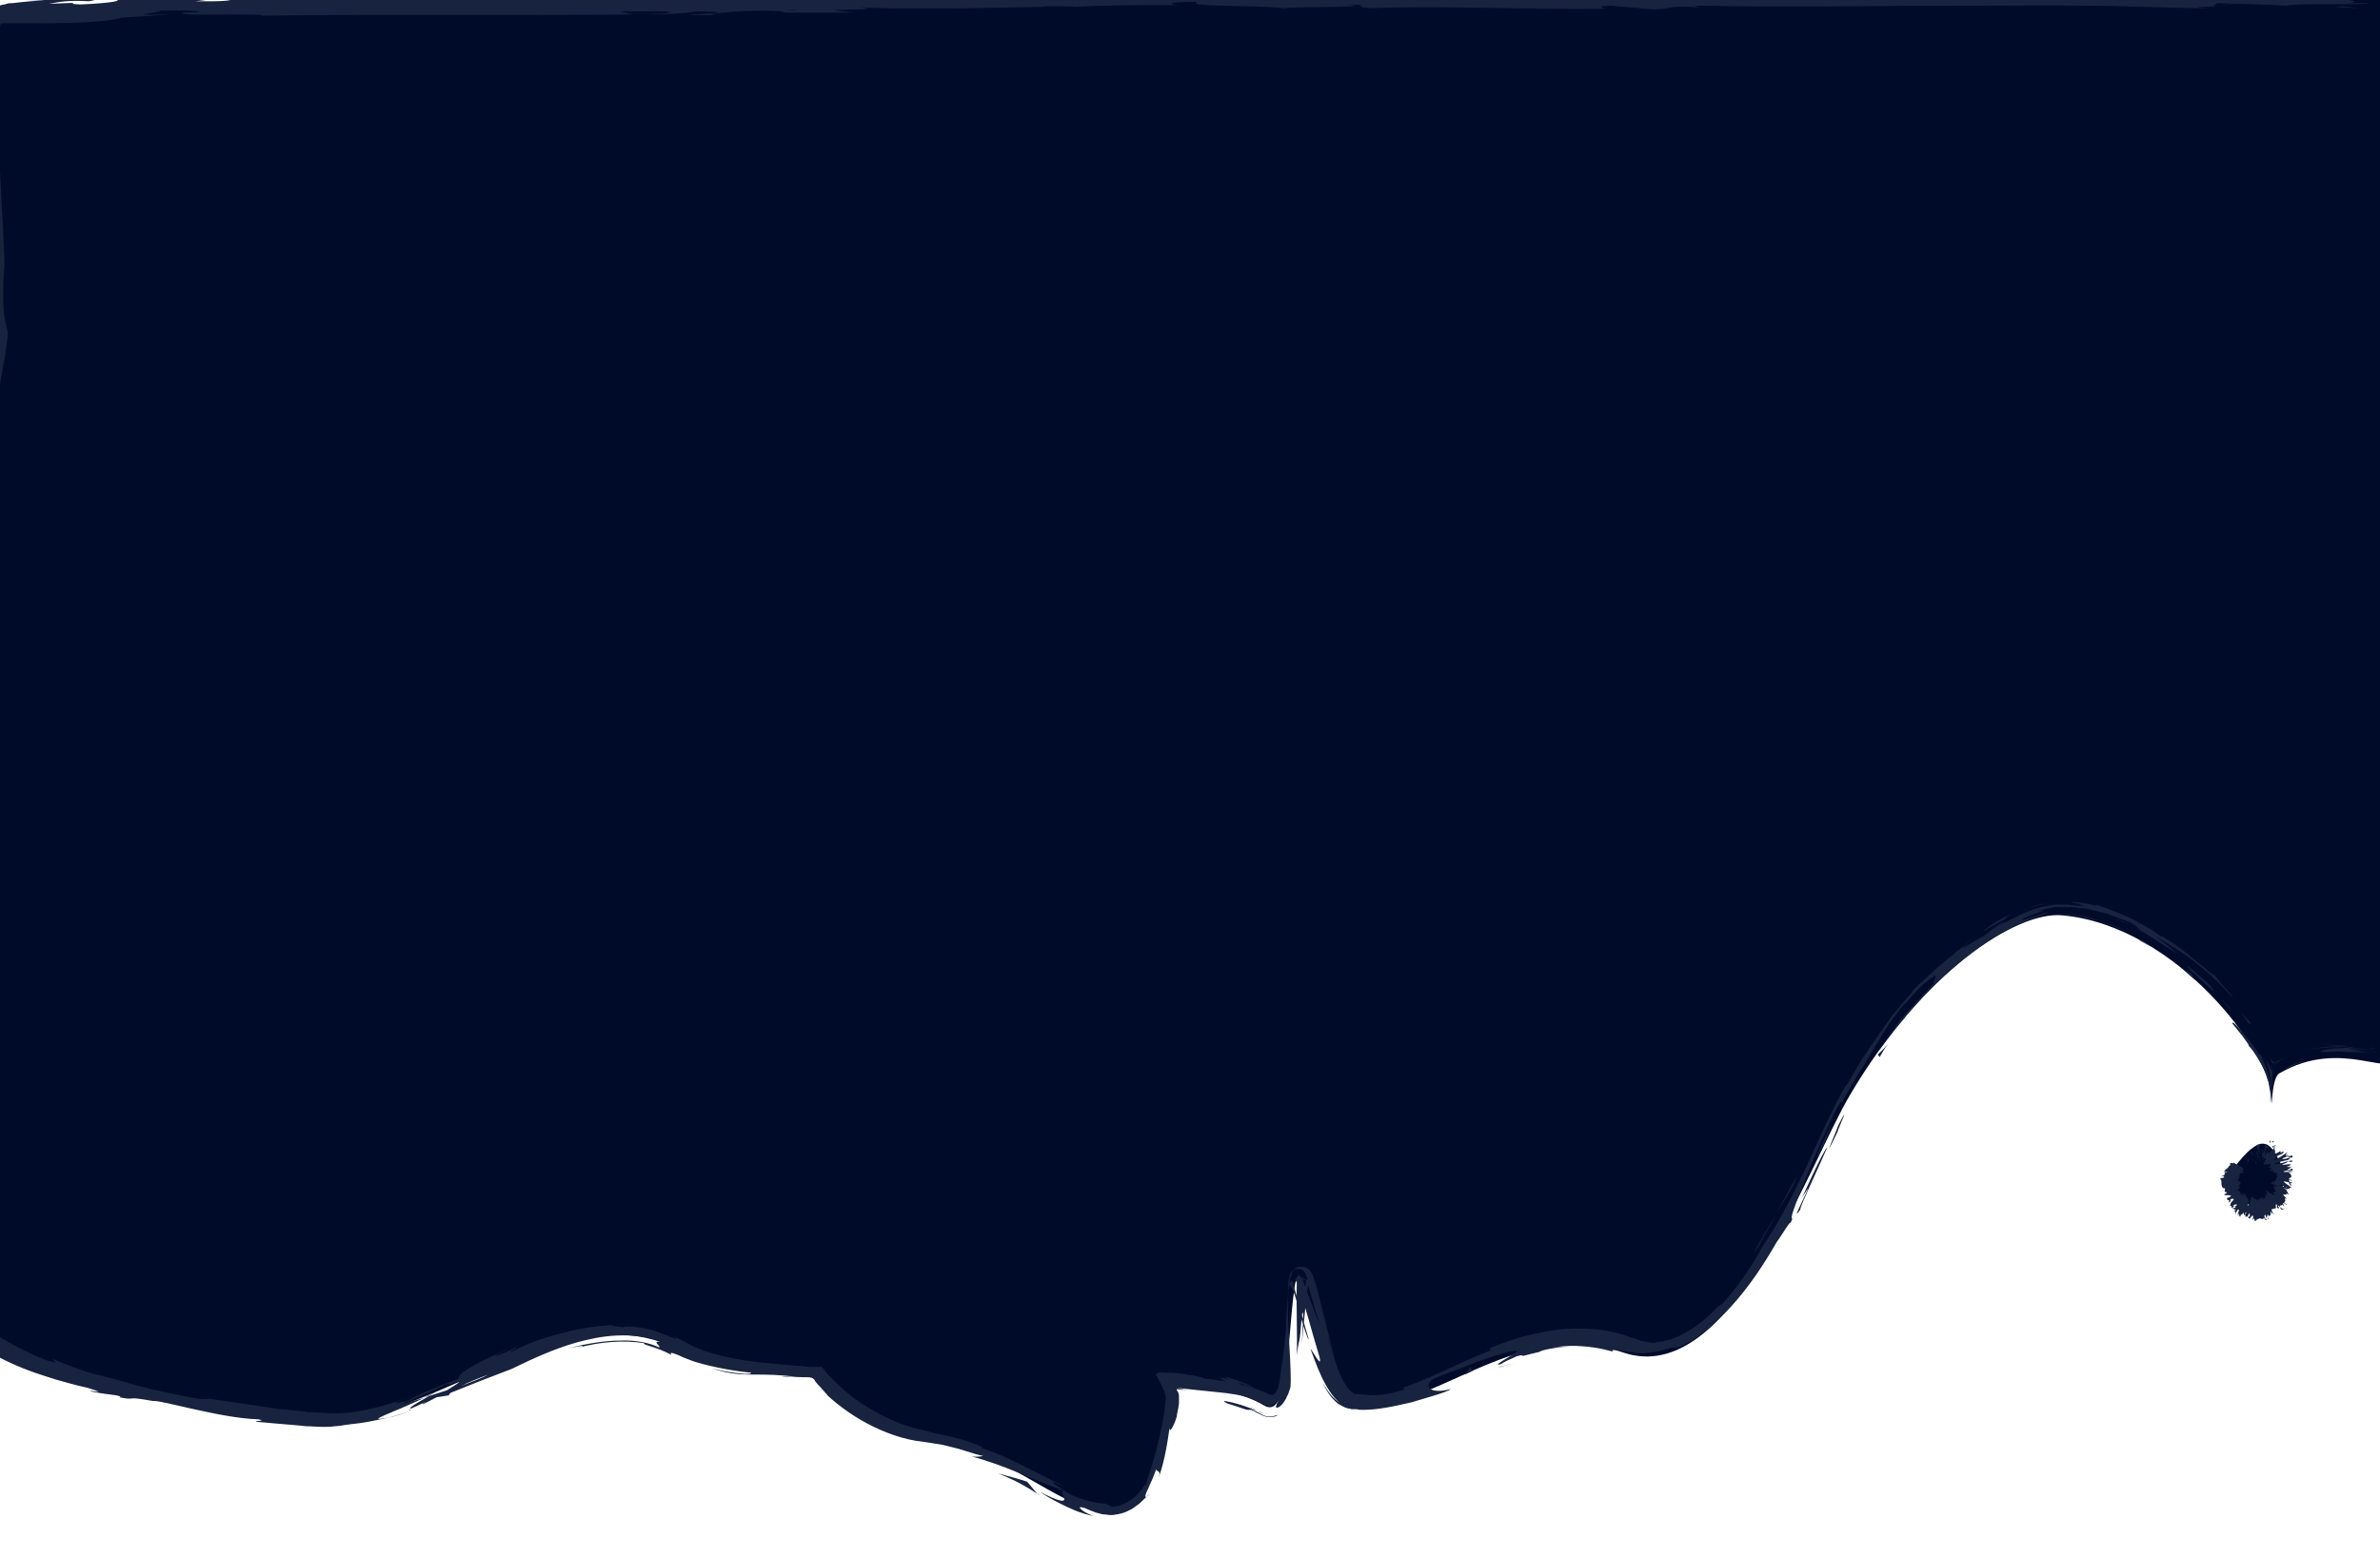 <?xml version="1.0" encoding="UTF-8"?>
<svg xmlns="http://www.w3.org/2000/svg" version="1.1" viewBox="0 0 377.7 247.3">
  <defs>
    <style>
      .cls-1 {
        fill: #18233f;
      }

      .cls-2 {
        fill: #000b2a;
      }
    </style>
  </defs>
  <!-- Generator: Adobe Illustrator 28.7.1, SVG Export Plug-In . SVG Version: 1.2.0 Build 142)  -->
  <g>
    <g id="Ebene_1">
      <g>
        <g>
          <path class="cls-2" d="M381.4-.5s-23.5-.3-33.9,0l-181,.2C160.1.5,1.1.5-.6,2.5c-1.1-.9-1.6,45.5.4,49.8,1.7,3.6-30.5,141.7-4.7,158.5,13.1,8.5,33.9,12.1,55.6,14.5,16.5,1.8,39.3-20.8,57.2-10.9,4.2,2.3,12,3.3,21.4,3.7,4.1,5.1,11,9.2,17.2,10,20,2.5,33.7,28.3,39.3-4.7.3-1.6,0-3-.7-4.1,6.7.7,12.2,1.8,15.5,3.8,3.8,2.3,3.7-9.6,4.7-17.7,1.2-10.8,3,16.1,8.9,17.4,12.3,2.7,25.7-14.1,43.4-8.1,17.1,5.8,29.5-30,36-40.9,11.5-19.5,26.4-29.2,33.7-28.5,18.3,1.7,32.8,21.9,33.1,28.3.2,4.6-.1-2.4,1.3-3.2,10.1-5.9,18.3,1.3,18.7-2.9,3.8-50.8,7.1-152.8,1-168Z"/>
          <g>
            <path class="cls-1" d="M380.3,1.3c-.5-1.5-.6-.9-.7-1.1.4,1.2.6,1.5.7,1.4v-.3Z"/>
            <polygon class="cls-1" points="385.6 57.4 385.5 56.9 385.7 61.2 385.6 57.4"/>
            <path class="cls-1" d="M384.8,84.9c.6-2.6.4-10,.7-14.9v-.8c.1,0-.2-2.2-.2-2.2-.1,6-.2,13.7-.5,17.9Z"/>
            <path class="cls-1" d="M383,99.5c.2-.9,0,3.2.3-3.4,0,.3-.1.4-.1.6,0,.6,0,1.4-.2,2.8Z"/>
            <path class="cls-1" d="M383.2,96.7c0-2.9-.3,1.9,0,0h0Z"/>
            <path class="cls-1" d="M382.5,110v-3.8c-.1.8-.3,4.2-.3,2.9-.2,3.9-.1,3.1.3.9Z"/>
            <path class="cls-1" d="M382.6,113.7v-2c0,.3-.1.9,0,2Z"/>
            <path class="cls-1" d="M382.8,107.5v4.2c0-.5.2-.6,0-1.9,0,.3,0-.5,0-2.3Z"/>
            <path class="cls-1" d="M383,105.1c.2-2.1.5-4.9.4-1.1.4-7.2-.1-6.2-.4,1.1Z"/>
            <path class="cls-1" d="M385.3,86.3l.3-2.9v-2.5c0,1.3-.5,5.6-.3,5.4Z"/>
            <path class="cls-1" d="M380.6,133.7c.1.2.4-1.3.5-1.5v-2.8c-.1,1.4-.4,4.2-.5,4.3Z"/>
            <path class="cls-1" d="M381.1,132.2v4.2c.2-3.7.1-4.4,0-4.2Z"/>
            <polygon class="cls-1" points="383.1 114.4 383.2 107.4 383 115.7 383.1 114.4"/>
            <polygon class="cls-1" points="379.3 149.8 379.3 147.4 379.3 151.7 379.3 149.8"/>
            <path class="cls-1" d="M378.5,160.5c-.1-1.8-.5,2.4-.5.5-.1,1-.1,2-.2,2.9v2.1h0c0,.2.1.3,0,.4.1-.1.1-.2.1-.3v-.2c0-.2,0-.5.1-.7,0-.5.1-1,.1-1.5.1-1,.3-2.1.4-3.2Z"/>
            <path class="cls-1" d="M376.2,166.3c.3,0,.6.1.9.1h.5c.1,0,.2-.1.3-.1q-.1.1-.3.1h-1.4Z"/>
            <path class="cls-1" d="M380.4,143.6c-.1.3-.3.9-.6,3.3l.4-1.6c.1-.6.1-1.1.2-1.7Z"/>
            <path class="cls-1" d="M380.2,145.2h0c-.2,1.9-.3,3.1-.3,3.6,0-.4.2-1.5.3-3.6Z"/>
            <path class="cls-1" d="M380.4,143.2v.4-.4Z"/>
            <path class="cls-1" d="M382.1,125.4c0,2.5-.2,7.7.4,2.7-.1-1.8-.5,1-.4-2.7Z"/>
            <path class="cls-1" d="M380.9,141.1l.4-4.5c-.1,0-.3.9-.2-.4l-.2,4.9Z"/>
            <polygon class="cls-1" points="380.8 143.3 380.9 141.1 380.8 142.8 380.8 143.3"/>
            <path class="cls-1" d="M378.6,164.7v1.5c0,.2,0,.6-.3.7-.1.1-.3.1-.4.1h-.5.3c0,.1.2.1.2.1h.5c.3-.1.4-.4.4-.7.1-1,.2-1.9.2-2.8-.1-.5-.2-1.6-.4,1.1Z"/>
            <path class="cls-1" d="M379.4,155.2v.4c.1-.2.1-.4,0-.4Z"/>
            <path class="cls-1" d="M360.7,169.4v.3h0v-.3Z"/>
            <path class="cls-1" d="M379,163c.2-1.9.2-3.1.2-4.2-.1,1.4-.2,3-.3,4.6,0,.2,0,.3,0-.4Z"/>
            <path class="cls-1" d="M369.2,165.9c1.1,0,2.4.1,3.6.2-1-.2-3.3-.3-3.6-.2Z"/>
            <path class="cls-1" d="M379.3,156.3v-.3q0,.6,0,.3Z"/>
            <path class="cls-1" d="M379.3,156.3v2.6c.1-1.2.1-2.3.2-3.2-.1.2-.2.4-.2.6Z"/>
            <path class="cls-1" d="M357,166.2c.2.1,1,1.2,1.9,2.8.2.4.4.8.6,1.3s.3,1,.5,1.5c.1.5.2,1.1.3,1.7v1.4c0,.1,0,.4,0,.2.1-1.2.2-2,.2-2.5.1-.5.1-.7.1-.8h0v-2c0,.1,0,.2-.1.1-.1-.2-.2-.6-.9-1.6.1.4.7,1.8.8,3.2v1.4c0,.1,0,0,0,0h0v.5-.3c0-1.1-.2-1.9-.4-2.4-.2-.6-.3-1-.4-1.3s-.2-.6-.3-.8c-.2-.4-.4-.8-.7-1.5.4,1.2-.5-.5-1.8-2.1-1.2-1.6-2.7-3.2-2.5-2.5l1.6,2c.5.7,1,1.4,1.5,2.1,0,0-1.1-1.6-.4-.4Z"/>
            <path class="cls-1" d="M361.9,168.3c.6-.3,1.2-.6,1.8-.8-.5.2-1,.4-1.5.6-.3.1-.6.3-.9.4-.2.1-.3.2-.3.3s-.1.2-.1.3c0,.3-.1.5-.1.7h0c0-.2-.1-.1-.1-.1v.6c0,.1,0,.2,0,.1,0-.3,0-.6.1-.8.1-.3.1-.6.3-.8.1-.1.3-.2.5-.3h.1c0-.1.2-.2.2-.2l.6-.3-.6.3Z"/>
            <path class="cls-1" d="M372.5,166.3c-.8.1-2.3.1-3.3.3s-1.4.4,0,.4c1.4-.1,2.3-.1,3,0h1.4c.7,0,1.1,0,2.7.2-2.1-.4-3.1-.5-3.4-.5s.1,0,.6,0,1,.1,1.1,0c0,0-.4,0-2.1-.4,1.9.1,3.5.5,4.8.7-1.4-.3-3-.6-4.5-.8h.2c.4.1.5.1.1,0h-.2c-.1.1-.2.1-.4.1-2.7-.2-.4-.1.4-.1h.1c-3.1-.3-6.3.1-9.3,1.2.9-.3,2-.7,3.4-.9,1.5-.2,3.2-.4,5.4-.2Z"/>
            <path class="cls-1" d="M382.8,132.7c0,.3-.1.3-.1.3,0,.6,0,.8.1-.3Z"/>
            <path class="cls-1" d="M382.3,136.3c0-.6-.1-1.2.1-3.2.2-1.8.1,0,.2,0,0-1.2.1-4.3-.3-.5v.6c-.4,3.5-1.1,7.9-1.1,7.3.4-1,.7-1.8,1.1-4.1Z"/>
            <path class="cls-1" d="M380.2,156.3l-.4,7.2.5-3.6-.2.2c.4-4.1.2-3.2.1-3.8Z"/>
            <path class="cls-1" d="M360.7,168.9c.1-.1.1-.2.2-.3-.1,0-.3-.2-.7-.6.2.3.4.6.5.9Z"/>
            <path class="cls-1" d="M356.9,162.5h.4c-.6-.6-1.1-1.2-1.7-1.9.5.7.9,1.3,1.3,1.9Z"/>
            <path class="cls-1" d="M-15.4,147.3v-2.1,2.1Z"/>
            <path class="cls-1" d="M-16.4,162.6v.4c0-.7,0-1,0-.4Z"/>
            <path class="cls-1" d="M200.4,221.1s-.2-.2-.4-.3l-.6-.3c-.4-.2-.8-.4-1.1-.6-.7-.3-1.4-.6-2-.8-1.2-.4-2-.6-1.8-.4l.9.5c1.1.3,2.1.6,2.9.9.4.2.8.3,1.2.5.2.1.4.2.6.3.1,0,.3.2.3.2Z"/>
            <path class="cls-1" d="M67.1,221.9c.3-.1.6-.2.9-.3.7-.4,1.3-.7,1.8-1.1-.8.5-1.7,1-2.7,1.4Z"/>
            <path class="cls-1" d="M65.5,223.9c-1.3.4-2.6.8-4,1.2.9-.2,2.2-.6,4-1.2Z"/>
            <path class="cls-1" d="M-3.8,64.3v-2.5c-.5,3.8-.1,2.1,0,2.5Z"/>
            <path class="cls-1" d="M285.1,186.8c-1.3,2.3-2.3,4.2-3.2,5.8,1.7-2.7,3.1-4.9,3.2-5.8Z"/>
            <path class="cls-1" d="M-12.7,153.5c0-1.3,0-1.8-.1-1.8,0,1.3,0,2.1.1,1.8Z"/>
            <path class="cls-1" d="M278.2,199.1c.3-.4.5-.8.8-1.1.9-1.7,1.9-3.4,3-5.4-1.3,2-2.6,4.3-3.8,6.5Z"/>
            <path class="cls-1" d="M267.3-2.1h.7-.7Z"/>
            <path class="cls-1" d="M355.7.7c-.9,0-2.3,0-3.6.1.7,0,1.7,0,3.6-.1Z"/>
            <path class="cls-1" d="M323.9,143.6c2.2-.4.3,0,0,0h0Z"/>
            <path class="cls-1" d="M333.9,146c-.4,0-.8,0-.8,0,.2,0,.5,0,.8,0Z"/>
            <path class="cls-1" d="M266.2,214.2q-.1,0-.2.1c.6-.2.5-.2.2-.1Z"/>
            <path class="cls-1" d="M327.4,143.5c-.9,0-1.9,0-3,0,.2,0,.6,0,1,0,.5,0,1.2,0,2,0Z"/>
            <path class="cls-1" d="M326.9,143.3c.4,0,.7,0,1,0,.3,0,.6,0,.8,0s.1,0-.1,0c-.1,0-.3,0-.6,0-.2,0-.5,0-1.1,0Z"/>
            <path class="cls-1" d="M321,144.4c.3,0,.6-.2.9-.3.3,0,.6-.2.9-.2.6-.2,1.1-.3,1.7-.4-.4,0-.6,0-.5,0-.3,0-.7.2-1.2.3-.6.2-1.2.4-1.8.6Z"/>
            <path class="cls-1" d="M104.7-.5h.4c2-.1,1.1-.1-.4,0Z"/>
            <path class="cls-1" d="M164.7,237.2c.1,0,.1.1.2.1,0-.1-.2-.2-.2-.1h0Z"/>
            <path class="cls-1" d="M158.4,233.9c2.8,1.1,4.3,2,6.2,3.2l-1.6-1.9c-1.5-.5-3.1-.9-4.6-1.3Z"/>
            <path class="cls-1" d="M-11.2,110.7l-1,4.9c.4-6.1,1.2-10.4.1-5.8.4.4-.3,5.2-.9,10.1-.6,4.8-1.2,9.7-.8,10.1l-.6,3.3c.1-.9.1-1.1.2-2-1.2,6.4.1,4.8-.8,13.1-.3,2.9-.6,4.9-.6,2.9-.1,2.1-.2,4.3-.3,6.4,0,1.9-.3,1.4,0-.5-.2,3.3-.4,6.6-.5,9.8h0c.1,1.3.2,4.5.3,6.1-.2,2.5-.1-1.3-.2-.6,0,1.8.1,3.6.2,5.5-.2,2.2-.5-2.3-.4-6.1-.5,2.5-.4,3.7-.3,5.6.2,1.9.3,4.5.4,10-.2-1.7-.3-3.5-.4-5.2-.4,3.4-.1,7.4.5,13.4,0-.7-.2-3.7-.2-5.7s.2-3.1.5-.2c.1,1.7.3,3.9,1,7.1-.3.1.2,3.2,1.4,7.1h-.5c.7,2,1.2,2.9,1.6,3.6.4.7.7,1.2,1.4,2.3,1.1,2.2,2.1,3.5,2.7,4.4.7.9,1,1.4,1.5,1.9.9.7,1.4,1,1.8,1.2s.5.3.5.2c0,0-.5-.4-.9-.8-.4-.3-.9-.8-.7-.7.2.1,1,.5,3,1.7,2.8,1.6,5.2,2.8,7.9,3.8,1.3.5,2.7.9,4.2,1.4,1.5.4,3.1.9,5,1.3,4.2,1.3-.8.1.7.6,1.3.3,2.6.4,3.9.6.9.2.6.3.4.3,3.2.6.4-.3,5.4.6.7-.1,3.3.6,6.5,1.3,3.2.7,7,1.5,10.2,1.6,1.5.3-.8.2-.3.4,4.3.4,6.2.5,7.9.7.9,0,1.6.1,2.7.1s1.2,0,1.8-.1c.7,0,1.5-.2,2.4-.3,2.1-.2,4.1-.6,6.2-1.1-4.5.9,1.1-.9,5.6-3.1-1.5.4-2.8.8-3.7,1,2.5-1,4.9-2,7.3-3.2.9-.3.2.1-.9.8.5-.3.9-.5,1.3-.7,2.7-1,1.4-.2-.4.9-.9.3-1.9.6-2.8.9-1.7,1-3.4,1.9-2.9,2,.5-.2,1.4-.6,2.4-1.1-.5.3-.7.4-.5.4.3-.1,1-.5,2.2-1.1l1.9-.3.3-.4c3.2-1.3,6.5-2.6,9.7-3.8,3.3-1.6,6.5-3.1,10.3-4.2,1.9-.5,4-1,6.4-1.1s5,.1,7.8,1.2c-1.4-.4-1.6-.2-1.5,0s.6.5.4.7c-1.4-.7-3.6-1.2-6.1-1.1-2.6,0-5.4.5-8.3,1.2,3.1-.6,2.4-.3,1.7-.1,3.4-.9,6.9-1.2,10.3-.7-.3.3,2.1.6,4.4,1.9-.4-.4,0-.4.5-.2.3.1.8.3,1.4.6.6.2,1.2.5,1.9.7,2.9.9,6.6,1.5,8.8,1.7,0,.1,0,.2-1,.2-.9-.1-2.6-.2-5.3-.9,3,1,5,1,6.9,1s3.9,0,6.8.4c-1.3-.1-2-.2-2.6-.1.8,0,1.8.1,3,.1,1.3.1,2-.2,2.4.7.3.4.6.7.9,1,.3.3.5.6.7.8.4.4.4.5.1.2-.3-.3-.7-.6-1-1,1.6,1.7,3.8,3.5,6.5,5.1,2.6,1.5,5.7,2.8,8.7,3.3.7.1,1.4.2,2.1.3.7.1,1.3.2,1.9.3.6.1,1.2.3,1.7.4.5.1,1.1.3,1.5.4,1.9.6,3.2,1,3.5,1,0,.1-1.3.2-1.8.1,5,1.3,9.8,3.7,14.7,5.5-.7-.1-.1.7,0,1.2s-.6.6-3.9-1.1c.9.6,1.9,1.2,3.3,1.9,1.4.7,3,1.5,5.4,2-.4-.1-.8-.3-1.2-.5s-.7-.4-.9-.6c-.4-.3-.4-.5.6-.2.6.3,1.2.5,1.7.7.5.1.9.3,1.3.3s.7.1,1,.1.6,0,.9-.1c.3,0,.6-.1,1-.2.4-.1.8-.3,1.2-.5.5-.2.9-.6,1.5-1,.5-.5,1.1-1,1.7-1.7-.7,1-.9.7-.6,0,.2-.4.4-.9.7-1.6.3-.6.6-1.4.9-2.2-.1.5.8,0,.4,1.3,1-2.8,1.4-5.7,1.8-8.5-.4,2.1.6.5,1.1-1.3-.1.2,0-.3.2-1.2,0-.2.1-.5.1-.8v-.9c0-.3,0-.6-.2-.9-.5-.6.3-.3.7-.3s.7.1.9.1c-.6-.1-1.2-.3-1.9-.4,1.7.2,4.8.5,6.7.7,1,.1,1.9.2,3,.4s2.2.5,3.6,1.2c.5.2,1,.6,1.6.6.7-.1,1.1-.7,1.5-1.3-.2.6-.6,1.4-.5,1.5s.4.1.8-.3.5-.6.8-1.1c.1-.3.3-.6.4-.9.1-.3.2-.6.3-.9.1-1.2,0-3.7-.2-7-.1-1.6-.2-3.4-.2-5.4v-3c0-.5.1-1,.1-1.6.1-.3.1-.6.3-1v-.2c.2-.1.2-.2.3-.2.1-.1.3-.2.5-.3.3-.1.6-.1.8,0,.1,0,.2.1.3.1h.1c.1.2.2.3.2.3.1.1.1.2.2.3.3.7.3,1.2.4,1.8.6,2.1,1.2,4.2,1.8,6.2-.4-.9-.9-2.3-1.5-3.9-.3-.8-.6-1.7-1-2.6-.2-.4-.4-.9-.7-1.3-.2-.1-.2.3-.3.5,0,.2-.1.5-.1.7-.1,4.1.1,8.4,0,11.5.5-3.6.4-1,.8-6.3.4-1.9.1,2.9,0,4.5l.6-6.2c.1-1,.2-2.1.4-3,0-.2.1-.4.1-.6s0-.2.1-.2c.2.1-.6-.2-.8-.3s-.3-.2-.5-.3c-.1,0-.2-.1-.3-.2-.1,0-.1-.1-.1-.1h0q0,.1-.1.2h-.1c0,.1-.1.2-.1.2l-.2.2c-.1.1-.3.2-.5.3s-.4.3-.6.3h0c0,.1.1.3.2.5.1-.1.3.2.6,1s.6,1.9.9,3.1c.6,2.3,1.4,4.6,1.5,4.4-.7-2.2-1.2-4.4-1.8-6.5-.2-.5-.3-1.1-.5-1.6-.1-.3-.2-.5-.2-.7v-.3q-.1-.1-.2-.1h0s.2-.1.3-.2c.2-.1.3-.2.5-.3.1-.1.2-.1.3-.3.1-.1,0-.3.1-.1,0,0,.1.2.2.2s.3.2.4.3c.1.1.4.2.5.2h0c0,.1-.1.3-.1.6-.1.5-.1,1-.1,1.6-.1.1-.2-.3-.3-1.1v-1.3h0c-.1,0-.2-.1-.3-.2-.1,0-.3-.2-.3-.2-.2-.2,0-.1-.2.1-.1.1-.2.2-.4.3h-.1c0,.1.1.2.1.2.1.2.3.6.4.9,1.1,2.9,2.1,7.1,3.4,11.3.5,2.2-1.3-1.4-1.4-1.2.2.5.9,2.6,1.8,4.5.5,1,1,1.9,1.6,2.7s1.2,1.3,1.4,1.4c-1.5-.9-2.2-2.2-2.9-3.3.6,1.2,1.2,2.3,2.4,3.3.3.2.7.4,1.1.6.2.1.4.1.6.2.2,0,.3,0,.5.1h.9c0,.1.9.1.9.1,2.3,0,4.7-.5,7.7-1.2,2-.6,6-1.7,6.2-2.1-3.3.9-4.5-.5-2.6-1.7.3-.1,2.8-1.1,5.5-2.1,2.7-1.1,5.7-2,6.8-2.2,1.7-.3.5.3-.6,1-1.2.7-2.3,1.4-1,1,.1-.2,1.7-.9,2.4-1.2,1-.3.8-.1.9-.1.1.1.5-.1,2.7-.6.3-.3,2.6-.7,3.9-.8.7,0,1.1,0,.9,0s-1-.1-2.7.1c2.2-.3,3.4-.3,4.6-.2,1.3.1,2.6.2,5.1.9-.4-.2-.3-.3.2-.3s1.2.1,2.2.3c.5.1,1,.2,1.6.2h.9c.3,0,.6-.1.9-.1,1.2-.1,2.4-.5,3.4-.8-.2.2.8,0,1.3-.1,2.1-1,3.8-2.2,5.2-3.5,1.4-1.3,2.7-2.6,3.8-3.9,2.3-2.7,4.2-5.5,6.4-9.3.5-.6,2.7-4.3,2-2.6.5-1.1.9-2.2,2.1-4.6,1.4-2.2.7-.9,0,.6s-1.5,3.1-.4,1.5c-.1-.4,2.8-6.4,4.3-9.9-.9.9-3.9,7.9-5.6,11.4-.3-.1.3-1.7,1.3-4.3s2.5-6.2,4.4-10.4c1.5-3.3,2-3.9,2.1-3.9s-.1.7.1.1c.8-1.5,1.6-2.7,2.2-3.8.3-.5.6-1.1.9-1.5.3-.5.6-.9.8-1.3.5-.8.9-1.5,1.3-2.2.4-.6.8-1.2,1.1-1.8.4-.6.7-1.1,1.1-1.7.4-.6.8-1.1,1.3-1.8s1.1-1.4,1.8-2.1c.7-.8,1.5-1.7,2.6-2.7,3.5-2.9.7.4,1.6-.1-2,2.1-3.6,3.8-4.9,5.3-.7.8-1.3,1.5-1.9,2.2s-1.2,1.5-1.8,2.3c1-1.3,2-2.6,3.1-3.8-.3.4-.6.9-1,1.4s-.8,1.1-1.2,1.7c-.9,1.2-1.8,2.4-2.4,3.3.3-.4.7-.9,1.3-1.7.6-.7,1.2-1.6,2-2.6.7-1,1.7-2,2.6-3.2,1-1.1,2-2.3,3.2-3.5,4.5-4.7,10.5-9.3,15.4-11.1.4-.2.9-.4,1.4-.6s1-.3,1.4-.5c.8-.3,1.2-.3.5-.3-1.1.3-2.1.6-3.2,1-1.5.4-.1-.3,1.3-.8s2.6-.9.5-.4c.6-.2,1.1-.4,1.7-.5s1.2-.3,1.9-.2h1c.3,0,.6,0,.9,0,.6,0,1.3.2,1.9.2s1.3.3,2,.4c.7.2,1.4.3,2.1.6.7.3,1.4.5,2.1.8.4,0,.7.3,1.1.4.3.2.7.4,1,.6l.9.9c0,0-.9-.6-2-1.2-1.1-.5-2.5-1-3.4-1.3.6.2,1.5.6,2.5,1,.2,0,.5.2.8.3.3,0,.5.3.8.4.5.3,1.1.6,1.6.9,2.1,1.3,4.1,2.7,5.4,3.4l-1.7-1.4-1.8-1.3c4,2.1,8.7,5.5,12.4,9.9-.7-1.1-1-1.3-1.3-1.7-.4-.4-.8-.9-2.1-2.5.5.7.1.4-.7-.3-.4-.4-1-.8-1.6-1.3s-1.3-1.1-1.9-1.6c-2.7-2.1-5.4-3.6-3.2-1.9-.8-.7-1.6-1.3-2.4-1.8s-1.7-.9-2.5-1.4c-1.8-.9-3.8-1.7-6.4-2.6.1,0,.5.3.4.3-.2,0-.9-.3-3.3-.6h-1.1c-.1,0-.2,0-.3,0,.1,0,.2,0,.3,0q-.2,0,.1,0c1.2.2,2.1.5,2.4.6-.6,0-1.6,0-2.7-.2-.6,0-1.2,0-1.9,0-.6,0-1.3.2-2,.3-2.6.6-4.8,1.9-6,2.5-2.5,1.3,1-.7-.5,0l-1.6,1.1-1.5,1.2c-.5,0-6.4,4.1-1.1,0-.8.6-1.6,1.2-2.4,1.8l-2.3,1.9c-2.8,2.2-6.2,5.7-8,8.1-.5.5-1,1.2-1.4,1.8-.5.6-.8,1.2-1.2,1.7-.6.9-.9,1.3-.2.3-1.8,2.5-3.5,5.2-5,7.9h-.1c-1.2,2-2.2,4.1-3.2,6.2-1,2.1-2,4.3-3,6.5-2,4.3-4.3,8.8-7.1,13-.7,1.3-1.5,2.6-2.5,4.1s-2.2,3.1-3.8,4.9c-.3.2-.5.4-.8.5-1.2,1.4-3.3,3.2-5.4,4.3-.3.1-.5.3-.8.4-.3.1-.5.2-.7.3-.5.2-.9.3-1.4.4-.4.2-.8.2-1.1.2-.3.1-.6.1-.7.2-.4-.1-1-.1-1.7-.3-.3-.1-.7-.1-1-.3-.2-.1-.4-.1-.6-.2h-.3c0-.1-.4-.2-.4-.2-2.1-.8-4.8-1.3-7.6-1.3-2.8-.1-5.6.4-8.1,1s-4.7,1.4-6.3,2.1v.4c-2.4.9-4.5,1.9-6.7,2.9-2.2,1-4.5,2.1-7.2,3l.4.2c-1.1.4-2.5.8-3.9.9-.7.1-1.5.1-2.3,0-.4,0-.8-.1-1.2-.1h-.6c-.1-.1-.2-.2-.3-.2-.4-.2-.9-.8-1.3-1.5-.4-.7-.8-1.5-1.1-2.4-.6-1.7-1.2-3.6-1.7-5.5.2.5.7,2.4,1.1,3.8-.5-2.3-1.1-4.6-1.7-7-.3-1.2-.6-2.4-.9-3.6-.2-.6-.3-1.2-.6-1.9-.1-.2-.1-.4-.2-.6-.1-.1-.1-.2-.2-.4-.1-.1-.1-.2-.2-.3l-.2-.2q-.1-.1-.3-.2c-.2-.1-.4-.2-.5-.2h-.8c-.3.1-.4.1-.5.3-.2.1-.3.2-.3.3-.1.1-.3.3-.3.4v.3c-.2.3-.3.5-.3.7-.3,1.5-.3,2.6-.4,3.9-.1,1.2-.2,2.4-.2,3.6-.2,2.4-.4,4.6-.8,6.7-.1,1-.2,1.9-.4,2.7,0,.2-.1.4-.2.5,0,.1-.1.2-.1.3-.1.2-.2.3-.3.4q.1-.1.1-.2c0,.1-.1.2-.2.3-.1.1-.3.2-.5.1-.2-.1-.3-.2-.5-.3h-.1q0-.1.1,0c.2.2.6.5.8.3-.2.2-.6,0-.9-.2-.1,0-.1-.1-.2-.1-.2-.1-.3-.2-.5-.2-.4-.1-.7-.3-1.1-.4-.7-.3-1.5-.5-2.3-.7l-1-.6c-.2,0-.4-.1-.6-.1-2.4-.7-2-.3-.8.2-1.3-.2-2.4-.4-3.3-.4-.3-.2-.8-.3-1.2-.4-.1,0-.2,0-.4-.1-.2,0-.4-.1-.6-.1-.4,0-.8-.1-1.2-.2-.8-.1-1.7-.2-2.6-.2s-.9-.1-1.3-.1c-.1.1-.2.2-.6.3.6,1.1,1.1,2.1,1.4,2.9.2.4.2.7.2,1.1s-.1.4-.1.5c.1.3-.1,1.3-.3,2.5-.1.6-.2,1.3-.4,2-.1.7-.3,1.5-.5,2.2-.3,1.5-.8,2.9-1.1,4-.4,1.1-.7,1.9-.7,2.3-.1,0-.5.6.1-.5-.6,1.2-1.4,2.2-2.4,2.9-.9.7-2,1.1-3.1,1.2-.4-.2-.7-.3-1-.5-1.8-.1-3.7-.6-5.5-1.4-1.6-.9-2.6-1.7-2.9-1.9-.3-.3.2-.1,1.9.6-3.9-1.9-5.5-2.8-7-3.5s-2.8-1.5-6.4-2.7h.5c-1.3-.6-3-1.2-4.6-1.6s-3.1-.6-3.9-.9c-.8-.2-1.7-.4-2.8-.7s-2.5-.8-3.9-1.5c-2.9-1.3-6.2-3.4-9-6.4l-.3-.3h-.1c0-.1-.2-.3-.2-.3l-.7-.9-.2-.2c-.1-.1-.2,0-.3,0h-1.7c-1.1-.2-2.2-.2-3.3-.3-2.2-.2-4.4-.4-6.6-.7s-4.3-.8-6.2-1.4c-1-.3-1.9-.7-2.7-1.1-.4-.2-.9-.5-1.3-.7-.5-.2-.9-.5-1.4-.7,1.3,1-.4.1-2.6-.7-2.3-.8-5.1-1-5.4-.7-.5-.1-1.3-.2-1.6-.2s-.3-.2,1-.2c-4.2.1-7.2.8-9.8,1.5-2.6.7-4.9,1.5-7.3,2.8-.9.2,1.5-.9.7-.7-.6.3-2.3,1.1-3.1,1.3-.8.2,1-.6,2.1-1.1-3.8,1.5-5.7,2.6-6.8,3.3-1.1.7-1.3,1.1-1.4,1.5-3.8,1.4-5.6,2.2-8.2,3.5-1.4.3-3.6.9,1-.8-1.3.5-5.3,1.9-9,2.5-1.9.3-3.7.3-5,.2-1.4-.1-2.4-.2-2.4-.1-.9-.2-3.9-.5-4.6-.5-6.2-.9-6.7-1-12.8-1.9l1.7.3c-2.5.1-5.1-.7-9.9-1.7h.1c-2.8-.7-4.4-1.2-5.5-1.5s-1.7-.4-2.3-.6c-1.2-.3-2.4-.5-7.5-2.6l.5.5c-.6.2-2.9-.8-5.7-2.2-1.4-.7-2.9-1.6-4.4-2.5-.7-.5-1.5-.9-2.2-1.4s-1.3-.9-1.9-1.5c.3.3.5.6.7.8l.8.7c-1.5-.8-3-2.8-3.9-5s-1.4-4.6-1.9-6.2c-.2-.7.4,1.1.8,2.1-.7-2.1-.9-3.3-1.1-3.9-.2-.6-.3-.7-.3-.7-.2,0-.4.4-1.1-3,0-.6.2-.3.3-.3s.1-.5-.2-2.7c-.1-1.1-.7-4.4-1.1-8.3-.4-3.8-.6-8.2-.3-11.4-.2,1.4-.4,2.8-.5-.4-.1-5,1.1-13.3.9-17.8.1-.6.2-.9.2-.9.1-3.8.8-12.3.8-14.6.8-1.7,1.3-7.5,1.8-13,.5-5.4,1.1-10.4,1.6-10.3,0-3.6.5-7.4,1.1-11.3v.3c1.3-7.4,1.5-10,1.7-12.6.4-1.7.2-.4.3-.3,1.9-10.7,2.1-11.8,3.1-20.9l.5-.9c.1-.8.5-2.9,1-5.7C0,60.8.3,59.3.6,57.6c.2-.8.3-1.7.4-2.6.1-.5.1-.9.2-1.4v-.9c0-.2,0-.3-.1-.5,0-.2-.1-.3-.1-.5-.4-1.3-.5-3.1-.5-4.8s.1-3.5.2-5.2c0,.1.1.3,0,1.2.2-2.9-2-33.5-1.3-36.7.2-.5.3-.8.4-1.2v-.5C0,4.5,0,4.2,0,4.2,0,4.1.1,4,.1,3.9s0-.2.2-.2c.2,0,.4,0,.6,0,.4,0,.7,0,1.1,0,.4,0,.8,0,1.2,0,.8,0,1.6,0,2.4,0,6.2,0,11.5-.2,13.7-.9l7.9-.5c-10.3.2,1.5-.5-2.8-.6,4-.2,10.5.2,5.5.3h-.8c-1.8.7,12.8,0,12.5.5,20.2-.3,40,0,58.9-.2l-2.1-.5h6.6c1.7.1,2.3.4-2.4.4,2.5.3,7.9-.3,8-.4,9.2.1-3.6.6-.8.6h3.8c0,0-.9-.2-.9-.2,3.1-.2,3.4-.5,9.1-.5,3.6.1,1.8.3,3.3.3h10.4l-3.3-.4c3.7-.2,7.8,0,4-.5,2.8.3,10.6.3,18.1.2,3.8-.1,7.4-.1,10.4-.2.4,0,.7,0,1.1-.1h2.5c1,0,1.8,0,2.2.1,5.2-.3,10.3-.3,16.6-.3-1.6-.1-2.5-.5,2.9-.5-2,.9,10,.4,14.4,1.1-3.9-.4,15.5-.1,9.3-.7,4.6.1.3.3,3.7.6,10.8-.4,23.9.2,37.3.1.2-.1-2-.3.8-.5l7.1.6c2.6-.1,2.4-.7,7.3-.3-.7-.1-1.7-.3.1-.3,13.4.3,26.8,0,40.3,0s13.5-.1,20.2,0c3.4,0,6.7.1,10.1.2,3.3.1,6.7.2,10,.2-3.6-.2-1.2-.2,1.5-.3-1.8,0,0-.3-.3-.5,3.7.1,7.4.2,11.1.4,2-.5,11.9,0,13.1-.4h-3.5c4.7-.4-6.6-1.1-5.9-1.7-2.6.3-6.1.1-10-.1-1.9-.1-4-.1-6.1-.1s-2.1.1-3.2.1-2.1.1-3.2.2c-1.9,0,1.6-.2.6-.4-2.2.3-4.8.3-9.7.2h.6c-13.7,0-19.6-.3-35.1-.5l1.1.3c-3.3,0-4-.1-5.6-.2-3.8.5,9.3,0,5.9.6-4.4-.7-23.4,0-26.4-.7-5.1,0,1.5.4-3.6.4l-1.4-.2-1.3.3c-3.3,0-5-.3-5.2-.5.8,0,2.3-.1,3.2-.1-4.3-.2-12.2.1-13.7,0h4.9c-13.9.3-30.9.1-44.4.5l1,.2c-10.3.3-8.2-.2-19.5,0h.4c-2.2,0-5.2,0-8.3,0,2.8-.2-5.4-.3-1.6-.6-11.1.3-5.5.2-12.9.8h-1.7c-1.3,0-1.9.1-3,.2-.5,0-1.2,0-2.1,0-.8,0-1.9,0-3.3.2,4.6-.4-3.6-.3,1.6-.7-11.8-.3-17.5.8-23,.1-5.4.8,10.2.3,7.2.5,2.5.2-4.5.6-8.2.5-3.8,0-6.4-.8-15.9-.8.9,0,1-.1,2-.1-3.6-.2-7,.3-11.3,0-2.4.4-5.7,0-6.4.6l8.7-.2c-4.9.2-9.6.9-17.7.6.6-.1,3.1-.3,4.7-.4-2.4,0-4.6.1-7.1,0,.7-.6,10.6-.2,15.9-.7-2.6-.2-10,.5-7.4-.1-3.8.8-9.4,0-15.8.6l.4-.3c-1,.1-3.1.2-5,.2l3.4-.5c-5.2.4-10.1-.2-15,0,10.5-.1,2.4.4,6.8.6-12.9.6-7.4-.8-21.9-.5,2-.1,7.3.1,4.3.3-2.8,0-6.4-.1-8.1-.3-9.6.2,1.5.3-2.6.6-3.2-.3-4.7.3-8.9.5v-.3c-10.9-.1-2.9.7-12.7.6l4.1-.5-5.1.2,1.1-.4c-5.6.4-7.3.3-12.8.4,1.3.2-.7.6-5.5.8-3.3-.1,1.8-.4-5-.1C9.3.3,11,0,14,.2c.3,0,1.5-.3,1.8-.4C12.2-.4,6.8,0,4.3.1,5.3.1,6.4,0,7,.1c-1.6,0-3.3.2-5,.4-.4,0-.8,0-1.2.2-.3,0-.6.1-.9.2h-.5l-.4.2c-.1.1-.3.2-.4.3h0s-.1-.2-.1-.1h-.1c-.1,0-.1.1-.2.2-.2.2-.3.5-.5.8-.1.2-.2.5-.3.8,0,.3-.1.7-.2.9-.2.7-.3.8-.3.5s0-.4,0-.7c0-.3.2-.8.3-1.3-.1.5-.2.8-.3,1.2,0,.2,0,.5-.2.7-.1.5-.2.9-.3,1.4,0,1,2.3,29.4,2.1,30.9-.1-.4-.2-.6-.2-1.2S-4.2,6.6-3.7,4.4c-.7,3.3,1.6,33.7,1.4,37,0,.3-.3,1.6-.5,2.6-.1,1-.2,1.8-.2,1.1,0,1,0,2.2,0,3.5s.2,2.6.8,4.3q0,.1,0,.6c0,.5,0,1,0,1.5,0,1-.2,2.1-.4,3.2-.3,2.1-.6,4.3-1.1,6.4,0,.4,0,1.1-.3,2.5-1.2,6.4-2.5,12.1-3.4,19.8l-1.2,4.3c-.9,6,1.6-5.8.1,4.2-1,7.1-.8,2.6-1.4,5-.3,3.6-.8,9.8-2.1,16.2.2-2.2.5-3.9.8-5.9ZM-16,185.6c-.2-1.5-.6-4.4-.4-5.4.5,1.6.3,2.9.4,5.4ZM77.5,218.2c-.9.5-2.5,1.1-4.3,1.8,1.2-.6,2.7-1.2,4.3-1.8ZM305,155.9h-.1c-1.2,1.2-1.6,1.6-1.5,1.5.2,0,.8-.7,1.6-1.5ZM310.2,151.4c.5-.5.4-.5.2-.3-.3.4-1.5,1.3-2.8,2.5.4-.3,1.1-.9,2.6-2.2ZM125.9,1.6h-1.3c2.9-.2,2.1-.1,1.3,0Z"/>
            <path class="cls-1" d="M65.7,223.7c-.4.1-.5.1-.7.1q-.4.2.7-.1Z"/>
            <path class="cls-1" d="M-3.8,64.7v-.4.4Z"/>
            <path class="cls-1" d="M240.4,216.3c-1.3.4-2,.6-2.5.7,0,.1.6-.1,2.5-.7Z"/>
            <path class="cls-1" d="M344.5,149.9c-.6-.5-1.3-.8-1.9-1.2-.7-.4-1.3-.8-2-1.1,1.9,1.1,2.5,1.6,3.4,2.2,0-.1-.6-.7.5,0Z"/>
            <path class="cls-1" d="M363.8,169.2c.6-.3,1.2-.5,1.8-.7h-.2c-1.3.3-2.3.8-2.7,1.1-.4.2-.2.1,1.1-.4Z"/>
            <path class="cls-1" d="M347.1,153.3c0,.2.6.8,1.4,1.5.8.8,1.9,1.7,3,2.8-.1-.1-.2-.3-.4-.4.4.2.1-.3-.7-1.1-.4-.4-.9-.8-1.5-1.3-.5-.5-1.1-1-1.8-1.5Z"/>
            <path class="cls-1" d="M352,158.1c.7.7,1.3,1.4,1.9,2.1.4.2-.7-.9-1.9-2.1Z"/>
            <path class="cls-1" d="M317.4,146.3c1.4-.6.7-.7,1.5-1,.7-.5-1.6.6-3,1.6-.7.5-1.2.9-1.1.9,0,0,.2,0,.6-.4.5-.2,1.1-.6,2-1.1Z"/>
            <path class="cls-1" d="M348.4,155.6c-.2-.3-.4-.7-.6-1l-1.5-.9c.7.7,1.4,1.3,2.1,1.9Z"/>
            <path class="cls-1" d="M327.4,145c1.6.3,3.2.5,4.7,1-.1,0,.5,0,1.3.2-2.8-.9-6.1-1.3-6-1.2Z"/>
            <path class="cls-1" d="M333.4,146.3c1.5.5,2.8,1.1,3.7,1.3-.8-.3-2.4-1-3.7-1.3Z"/>
            <path class="cls-1" d="M343.2,151.6c-.4-.3-.8-.6-1.1-.8-1-.6-1.9-1.3-2.9-1.7.7.4,1.4.8,2.1,1.2.6.4,1.3.8,1.9,1.3Z"/>
            <path class="cls-1" d="M290.5,178.7l-2.2,4.8c-.1.5.6-.7,1.4-2.5.4-1.2,1.2-2.9.8-2.3Z"/>
            <path class="cls-1" d="M299.6,165.7c-.9,1.1-1,1.1-1.6,1.7l.3.4c.4-.7.8-1.4,1.3-2.1Z"/>
            <path class="cls-1" d="M291.7,178.7c-.1.5-3,7-.1,1,.1-.5,2.3-5.3.1-1Z"/>
            <polygon class="cls-1" points="232.5 218.2 233.7 217.6 233.3 217 232.5 218.2"/>
            <path class="cls-1" d="M194.8,222.8c2.3.7,2.9,1,3.2,1h.4c.1,0,.2,0,.3.1q.1,0,.3.1c.2.1.3.2.5.3.6.2,1.5,1,3,.5.5-.3.3-.2-.4,0-.3.1-.8.1-1.2,0s-.9-.4-1.3-.6c-.5-.3-.9-.5-1.1-.6q-.2-.1.1,0c-1.6-.6-3-1-3.7-1.1-.8-.2-.9-.1-.1.3Z"/>
            <path class="cls-1" d="M198.5,223.5c.1,0,.3.1.4.2.1,0,.2.1.3.1.1.1.2.1.4.2.4.1.8.4,1.2.5-.7-.2-1.2-.5-1.2-.5-.2-.1-.4-.2-.5-.3-.1,0-.2-.1-.3-.1,0,0-.2,0-.3,0Z"/>
            <polygon class="cls-1" points="370.4 1.1 374.4 1.3 371.8 1 370.4 1.1"/>
            <path class="cls-1" d="M378.1.6l.9.5,2.4-.4c-.9,0-2.7,0-3.3-.1Z"/>
            <path class="cls-1" d="M-15.2,197l.2.3c0-.7-.3-1.6-.6-3.5.1,1.1.3,2.2.4,3.2Z"/>
            <polygon class="cls-1" points="-15.4 142.2 -15.5 143.1 -15 141.4 -15.4 142.2"/>
            <path class="cls-1" d="M-9.9,96.8c-.3,1.8-.6,4-.9,5.9.5-4.1,1.4-6.3.9-5.9Z"/>
          </g>
        </g>
        <g>
          <path class="cls-2" d="M355.3,184.4c-1.6,1.9-1.5,4.7.2,6.1,1.7,1.4,4.4,1,6-.9s1.1-4-.2-6.1c-1.1-2-2.4-3.5-6,.9Z"/>
          <g>
            <path class="cls-1" d="M356.6,185.5l.2.2c0,0-.3-.3-.2-.2Z"/>
            <polygon class="cls-1" points="356.5 184.5 356.6 184.6 356.4 184.4 356.5 184.5"/>
            <path class="cls-1" d="M356.9,184.1c-.4-.3-.1.2-.3.2h-.1c0-.1.3.2.3.2,0-.1,0-.4.1-.4Z"/>
            <path class="cls-1" d="M357.9,184.6c-.2-.1-.1-.1,0,0q-.1,0,0,0t0,0Z"/>
            <path class="cls-1" d="M357.8,184.7s.2.1,0,0h0Z"/>
            <path class="cls-1" d="M357.9,184.4v.2c.2.1.3,0,.3.1,0,0-.1-.2-.3-.3Z"/>
            <path class="cls-1" d="M357.7,184.1h0q0,0,0,0Z"/>
            <path class="cls-1" d="M357.8,184.3v-.2c0,0-.2-.1,0,.2,0-.2,0-.1,0,0Z"/>
            <path class="cls-1" d="M357.7,184.3c-.1,0-.2-.1-.3-.2,0,0,.3.4.3.2Z"/>
            <path class="cls-1" d="M356.6,183.7h-.1c0-.1.1,0,.1,0-.2,0,.1,0,0,0Z"/>
            <path class="cls-1" d="M358.4,184.3c-.1-.1-.2-.2-.3-.3h0c.1.2.2.2.3.3Z"/>
            <path class="cls-1" d="M358.1,184v-.2c-.1,0,0,0,0,.2Z"/>
            <path class="cls-1" d="M357.4,183.7v.4c.1,0,0-.4,0-.4Z"/>
            <path class="cls-1" d="M358.6,184.2v.2c0-.1,0-.2-.1-.3h.1Z"/>
            <path class="cls-1" d="M358.6,184.1c.1.2.2.3.2.4,0,0-.1-.1-.2-.4q.1.2,0,0Z"/>
            <path class="cls-1" d="M358.6,184s0,.1.1.2c-.1,0-.1,0-.1-.2Z"/>
            <path class="cls-1" d="M358.2,183.8s.1.2.2.2l-.2-.2h0Z"/>
            <path class="cls-1" d="M358.2,183.8h0Z"/>
            <path class="cls-1" d="M358.2,183.8h0Z"/>
            <path class="cls-1" d="M357.7,183.7c-.1-.2-.1-.4-.4-.5.2.2.3.3.4.5Z"/>
            <path class="cls-1" d="M357.9,183.5h0q0,.1.1.2s0,0-.1-.2Z"/>
            <polygon class="cls-1" points="357.9 183.4 357.9 183.5 358 183.5 357.9 183.4"/>
            <path class="cls-1" d="M358.4,183.8v-.2s-.1-.1-.1,0v.2Z"/>
            <path class="cls-1" d="M358.3,183.8h0q0-.1,0,0Z"/>
            <path class="cls-1" d="M358.6,183.5h-.1c0-.1.1,0,.1,0Z"/>
            <path class="cls-1" d="M358.2,183.5h0q0,.1,0,0c0,0,0,0,0,0Z"/>
            <path class="cls-1" d="M358.5,183.8c0-.1-.1-.1-.1-.1.1.1.2.2.1.1Z"/>
            <path class="cls-1" d="M358.3,183.8h0c.1,0,.1,0,0,0Z"/>
            <path class="cls-1" d="M358.3,183.8s0-.1-.1-.2q.1,0,.1.2h0Z"/>
            <path class="cls-1" d="M358.3,181.5c0,.3,0,.6-.2.3,0,.2.3,1.1.5,1.6,0-.1-.1-.2,0-.4,0-.2-.2-.3-.2-.6.1-.2.1.1.2.2-.1-.3,0-.6-.1-1.1v.2c-.2,0-.2,0-.2-.2Z"/>
            <path class="cls-1" d="M358.5,183.4h0c0,.1.1.2.2.4-.1,0-.1-.2-.2-.4q0,.1,0,0h0Z"/>
            <path class="cls-1" d="M358.4,183.5c-.1-.3-.1-.4-.3-.7-.1.1,0,.3.1.4,0,0,0,.2.2.3q0,.1,0,0t.1.2h0s0-.1,0,0h0q-.1,0-.1-.2h0q.1.1,0,0h0Z"/>
            <path class="cls-1" d="M357,182.7s.1,0,0,0c.1,0,0,0,0,0Z"/>
            <path class="cls-1" d="M357.2,182.8s.1.1,0,.1-.1-.1-.2-.2c0,.1.1.2.2.3h0c.1,0,.4.3.4.3-.1-.2-.2-.4-.4-.5Z"/>
            <path class="cls-1" d="M357.8,183v-.2l-.2-.2h.1c0,.2.1.3.1.4Z"/>
            <path class="cls-1" d="M358.6,183.6v.3c.1-.2,0-.3,0-.5v.2Z"/>
            <polygon class="cls-1" points="358.7 183.6 358.7 183.9 358.7 183.7 358.7 183.6"/>
            <path class="cls-1" d="M360.8,192.2h0c0,.1,0,0,0,0Z"/>
            <path class="cls-1" d="M361.2,192h-.1c.1-.1.1,0,.1,0Z"/>
            <path class="cls-1" d="M360.4,185.5c-.2.2-.6.3-.3.2h.3q-.1,0,0-.2Z"/>
            <path class="cls-1" d="M362.2,188.4h0s-.1-.1-.2-.1c.1,0,.2.1.2.1Z"/>
            <path class="cls-1" d="M363.3,189h-.2.2Z"/>
            <path class="cls-1" d="M358.3,193.3v.3c.1,0,0-.2,0-.3Z"/>
            <path class="cls-1" d="M359.4,183.6c-.1.1-.1.2-.1.2.1-.1.3-.4.1-.2Z"/>
            <path class="cls-1" d="M359.3,189.4q0,.1.1.2c0,0,0-.2-.1-.2Z"/>
            <path class="cls-1" d="M359.4,183.9s0,0,0,0c0,0-.1,0,0,0-.1.1-.2.1,0,0Z"/>
            <path class="cls-1" d="M352.5,186.5h0Z"/>
            <path class="cls-1" d="M356,185.6s0,0,0,0q0,0,0,0Z"/>
            <path class="cls-1" d="M358.9,183.7h0Z"/>
            <path class="cls-1" d="M358.9,182.4v-.2q.1.1,0,.2Z"/>
            <path class="cls-1" d="M360.9,182.8h0q0-.1,0,0Z"/>
            <path class="cls-1" d="M358.9,183.5q0,.1,0,0t0,0Z"/>
            <path class="cls-1" d="M358.9,183.7h0Z"/>
            <path class="cls-1" d="M359,183.7c-.1,0-.1,0,0,0-.1,0-.1,0,0,0q-.1,0,0,0Z"/>
            <path class="cls-1" d="M354.5,190.9h0q-.1,0,0,0Z"/>
            <path class="cls-1" d="M363.7,185.7h0Z"/>
            <path class="cls-1" d="M364,185.9c-.4,0-.3-.1-.3-.2l-.8.2h1.1Z"/>
            <path class="cls-1" d="M359.8,192.7l.2.2c0,.5-.3.4,0,.7-.3-.9.6-.3.3-1.2h.2v.2c.4.3-.2-.7.1-.7s.2.1.2.2c0-.1,0-.2.1-.3.1,0,.1.1.1.1l.2-.2h0c0-.1-.1-.4-.1-.5.1.1,0,.1.1.2v-.3c.2.2.2.4.1.5.7.7,0-.3.6,0v.2c.3.4.3.1.7.3-.2-.1-.8-.4-.8-.7.1,0,.2,0,.1-.2.2.3.2.1.3,0l.3.3c0-.2-.2-.3-.2-.5.1-.1.4.1.6.3.2-.1-.5-.3-.4-.5.2,0,.2-.2.1-.6.2,0,.2.2.3.2l-.2-.3h.1c-.1,0-.3-.2-.4-.4-.4-.3.8.2.4-.3.1,0,.2.2.4.2-.2-.4-.1-.3-.4-.7h.3c-.4,0-.6-.3-.9-.6-.2,0-.3-.1-.4-.1,0-.1-.1-.2-.2-.2.1,0,.2.1.4.2,0,0-.1,0-.1-.1.2,0,.4.1.6.3h-.3c.2.1.5.3.7.4h-.1c.1-.1.1,0,.2,0,0,0,0-.1-.1-.1h.5c0,.1-.2,0-.2,0,.1-.1.3-.1.4-.2-.4-.4-1.1-.7-1.2-1,.3.1.6.1,1,.2-.5,0,.2.3,0,.5.1-.1.3,0,.3,0-.1-.1-.2-.3-.3-.4.3.1.3,0,.4-.1-.7,0-.4-.3-.6-.4.2,0,.5.1.4.2.5-.2-.8-.3-.3-.4,0,0,0,.1.1.1-.2-.1,0-.3.2-.3h0c.1-.3-.1-.8-.6-.7.1,0,.7-.1.8-.1-.7-.1-1.4-.1-2,0,.5-.1,1.6-.5,2-.3.1-.1.1-.2-.1-.3-.1.1-.7.3-.7.2.5-.3.3-.2.7-.5-.1.1-.9.2-.9.2.1,0,.7-.2.8-.2h-.8c.2,0,.6-.2.8-.3-.1.1-.1-.2-.1-.2v.2c-.1-.3-1.2.2-1.3-.1.2,0,.9-.3,1-.5-.4.1-1.9.6-2.2.5h.2c0-.1-.3-.1-.3-.1.6-.2,1.8-.5,2.3-.6.1-.2.2-.1.2-.3.2-.1.3-.1.4,0v-.4c-.4.2-.5,0-.9.2.2,0,.4.1.6.1-.4.2-1.3.4-1.3.2.1-.1.8-.3.9-.4-.2,0-.4,0-.3-.1h.3c.1-.2-.6.1-.3-.2,0-.1.4-.4.2-.3-.4.3-1.8,1.2-2.2,1.3,0,0,.3-.5.5-.6.3-.3.9-.4,1.2-.6-.1.1-.3.1-.3.1.1-.1.3-.2.2-.3-.4.2-.1-.2-.4.2-.2,0,0-.1-.1-.3-.2.2-.9.5-1.1.5.1-.1.2-.2.3-.2-.1-.2,0-.5-.2-.6.1-.1.1-.3.2-.4-.1,0-.2.1-.3.1.1-.4.2.1.4-.4-.2.2-.4.2-.5.2-.2.4.1.2.3.2-.4.5-.8.9-1.1,1-.2.1.2-.4.1-.3-.2-.3-.6.9-.6.4.1-.4.2-.8.3-1.1.2-.1.1.3.2.4v-.2c.1-.1.2-.2.2,0,.1-.4-.4-.3-.6-.7-.1.1-.2.2-.1.4h.1c0,.3-.2.4-.1.6-.1.2-.2.6-.3.4v-.5c0,.1.1.3.1.1,0,.2-.2-.6-.2,0v.3c0,.3,0,.8,0,.6.1.4,0-.1.1.5-.1-.7.1,0,0-.7,0,.6.1.3.1.8,0-.2,0-.3,0-.2h0v-.3c.1-.4.2-.3.2-.5,0,.1,0,.2-.1.3v-.3c0,.3,0,.6-.1.8h0c0,.2,0,.3,0,.2,0,.1.2-.3.1-.1,0-.1.1-.1.1-.2h0c0,.2.4-.2.1.3.1,0,.2-.1.1,0l-.2.2c.1,0-.2.2.1.1q-.3.2-.3.3c.1.1.2.1.2.2l.3-.2c0,.1.2.1.3.2l.3-.2c.3,0-.1.3,0,.5q-.1,0-.1-.1c-.5.5.6.1.2.5q.1,0,0,.1h-.1c.1.1.1,0,.1,0,0,0,.1.1.2.1h-.3c-.1.2.2.1.4,0h.2c-.5.2.2.1-.3.3.3-.1.3.1.8,0h-.1c0,.1-.1.1.1.1h-.4c0,.1.6.1.6.1-.2.1-.4.2-.7.2.5,0,.2.1.7.1h-.3s.4.1.2.1c-.5.2,0,.6-.6.7.8.1-.4,0,.2.2-.2,0-.3,0-.5-.1.2.2-.3.1.2.3-.2,0-.3-.1-.4-.1,0,0,.2.1,0,.1s-.1-.1-.2-.1c0,.1.5.3,1.1.5-.3,0-.2,0,.1.2-.2,0-.4-.1-.4-.2,0,0-.4.1,0,.4q-.1,0,0,.1t-.1.2h.1c.4.3,0,.2,0,.3h0c-.4-.1.1.2-.4.1l.3.2c.5.5-.5-.1-.3.1h.2c.1.3-.8-.4-.9-.5-.1,0-.1-.1-.1-.1-.4-.2.3.3.3.5-.2-.2-.4-.5-.5-.5-.1-.1.3.7,0,.4.1.1.2.3.3.4,0,.1-.6-.5-.3.1h-.1c0,0-.1.2,0,.5-.3-.5-.3-.3-.3-.2,0,.2-.1.4-.2-.1h-.2c0,.1,0,0,0,0-.1,0-.1.2-.1.5,0-.1,0-.2-.1-.2-.2-.2-.2-.1-.3.4v-.3c-.1.2-.4-.5-.5-.1v-.2c-.1.2-.2-.1-.3-.2-.1-.1-.1-.2-.3.4-.1.1-.1.2-.2.3.2.2-.2.5-.2.7-.1,0-.1-.4,0-.5h0c.2-.5-.2-.2,0-.6-.3-.1-.4-.6-.5-.8l-.3.4h-.1c.1-.2.3-.4.3-.3.2-.2-.3.1-.3.2.1-.2.5-.4.5-.4h-.1l-.4.2c0-.1.2-.2.2-.2h0c0-.1-.3.2-.3.2-.2.1-.1-.1-.4.2.5-.4,0-.6.1-.7-.3,0-.3-.1-.3-.2-.1,0-.5.2-.5.1.9-.2.3-.3,1-.5-.4.1-.1-.2-.8-.1.1-.1.3,0,.6-.1-.4-.2.2-.4.1-.6-.1,0-.3,0-.5-.1h.6c-.1,0-.7-.2-.3-.2-.1,0-.3,0-.3-.1.3-.2.3-.4.3-.7s.2-.5.8-.4q-.2-.1-.2-.2c-.1,0-.3-.2-.4-.2.2,0,.3,0,.5.1-.3-.3.1-.2-.2-.5h0c-.3-.3-1-.5-1.5-.9.4.4-.9-.2-.4.5-.1,0-.2-.1-.3-.2.2.2.2.3.1.3h-.1c-.1.4-.4.4-.8.8h.3c-.1.2-.2.2-.3.2.4.3.1-.3.6,0-.7-.1-.2.6-.9.5,0,.2.4,0,.3.2h-.2.3c-.1.2-.3.2-.5.2h0c-.3,0,0,.3-.1.3h.1c.1.3-.1.9.3,1.3h.2c.3.3-.1.3.1.6h0c.2,0,.3.1.3.2-.2,0-.3.2-.5.2.4.2.3.1.9.1h-.2c.2.1.4,0,.5.2-.3,0-.3.3-.6.2-.4.6.7.2.1.8.7-.2.2-.5.4-.5.2-.2.5-.1.5,0s-.7.6-.5.9h-.1c-.1.2.3,0,.2.3.4-.2.1.2.5-.2h-.3c.2-.1.7-.4.7-.1-.1.1-.2.1-.3.1-.1.2.2,0,.1.2-.4.4-.3-.1-.7,0-.1.2.5,0,0,.3.6-.4.2.3.7,0l-.2.2c.1,0,.2-.1.3-.1l-.4.3c.4-.2.1.5.4.4-.3-.2.2-.4.2-.7.6-.1-.3.9.2,1-.1,0-.1-.3,0-.4,0,.1.1.3.1.5.3.1.1-.3.3-.4-.1.4.2-.1.4-.2v.3c.2.3.2-.6.4-.3l-.3.4h.2c0-.1-.1.3-.1.3.3-.2.3-.1.4,0,0-.2.2-.6.3-.6.1.2-.1.3.1.3-.1.2-.2.4-.2.1,0,.1-.1.2-.1.3.1.2.3.1.4.1,0,0-.1,0-.1-.1.1-.1.3-.3.4-.4,0,.1,0,.2-.1.3.1,0,.1-.2.2-.2,0,.3-.1.5-.2.7.1-.1.2-.2.3-.3,0,.1.2.3.1.4.2.2.4-.5.7-.3q0-.1.1-.1c.2,0,.5.3.7-.1l.2.4c.2-.1-.3-.6-.1-.8.2-.2.2.4.3.5.1-.3.1-.8.4-.5-.2-.2-.3-.2-.3-.2ZM361.7,191.4c0,.1.1.3-.1.2-.2-.3-.1-.2.1-.2ZM362.9,188.4c.1.1,0,.1-.1.1q0-.1.1-.1ZM359.2,183.4h0c0,.2,0,.1,0,0ZM359.2,183.2v.2c-.1,0,0,0,0-.2h0ZM355.9,189.1h0c-.2,0-.1,0,0,0Z"/>
            <path class="cls-1" d="M363.2,188.9q-.1,0-.2-.1t.2.1Z"/>
            <polygon class="cls-1" points="358.3 193.2 358.3 193.2 358.3 193.3 358.3 193.2"/>
            <path class="cls-1" d="M362.4,182.6c0,.1-.1.1-.1.1,0,0,.1,0,.1-.1Z"/>
            <path class="cls-1" d="M358.8,183.8h0v-.2.2Z"/>
            <path class="cls-1" d="M357.9,181.9h0v.2c.1,0,.1-.2,0-.2Z"/>
            <path class="cls-1" d="M358.7,182.6c0-.3-.1-.2-.1-.1h0c0,.4.1.3.1.1Z"/>
            <path class="cls-1" d="M358.6,182.5s0,.1,0,0c0,.2,0,.1,0,0Z"/>
            <path class="cls-1" d="M359,183.4c0-.1-.1.4-.1.3,0,.4.2-.5.1-.3Z"/>
            <polygon class="cls-1" points="358.6 181.6 358.6 182 358.7 181.7 358.6 181.6"/>
            <path class="cls-1" d="M359.1,181.9h-.1s.1.1.1,0Z"/>
            <path class="cls-1" d="M359,181.9s-.1,0,0,0c-.1,0,0,0,0,0Z"/>
            <polygon class="cls-1" points="358.7 181.5 358.8 181.6 358.9 181.6 358.7 181.5"/>
            <path class="cls-1" d="M360.1,182.3h.1c.1-.1.1-.2,0-.2,0,0-.1,0-.1.2Z"/>
            <path class="cls-1" d="M360.2,181.2v.3l.2-.4h-.2Z"/>
            <path class="cls-1" d="M360.6,181.4c.1-.1.4-.2.2-.3-.1.1-.3.1-.2.3Z"/>
            <polygon class="cls-1" points="361.5 183.4 361.4 183.4 360.8 183.7 361.5 183.4"/>
            <path class="cls-1" d="M363.8,184.3c.1-.2-.4.1-.3-.1-.2,0-.1.2-.3.2.2,0,0,.1.6,0Z"/>
            <path class="cls-1" d="M363.2,184.4h-.1.1Z"/>
            <polygon class="cls-1" points="356.5 185.6 356.6 185.7 356.4 185.6 356.5 185.6"/>
            <path class="cls-1" d="M356.1,185.2l.4.3-.4-.3c.1,0,.1.1,0,0Z"/>
            <path class="cls-1" d="M362.5,191.9h0c-.2-.2-.2-.1-.2-.1h.2Z"/>
            <polygon class="cls-1" points="360.8 192.7 360.9 192.7 360.6 192.3 360.8 192.7"/>
            <path class="cls-1" d="M359.6,193.7c.1,0,.1-.1.2-.1-.2.1-.4-.4-.2.1Z"/>
          </g>
        </g>
      </g>
    </g>
  </g>
</svg>